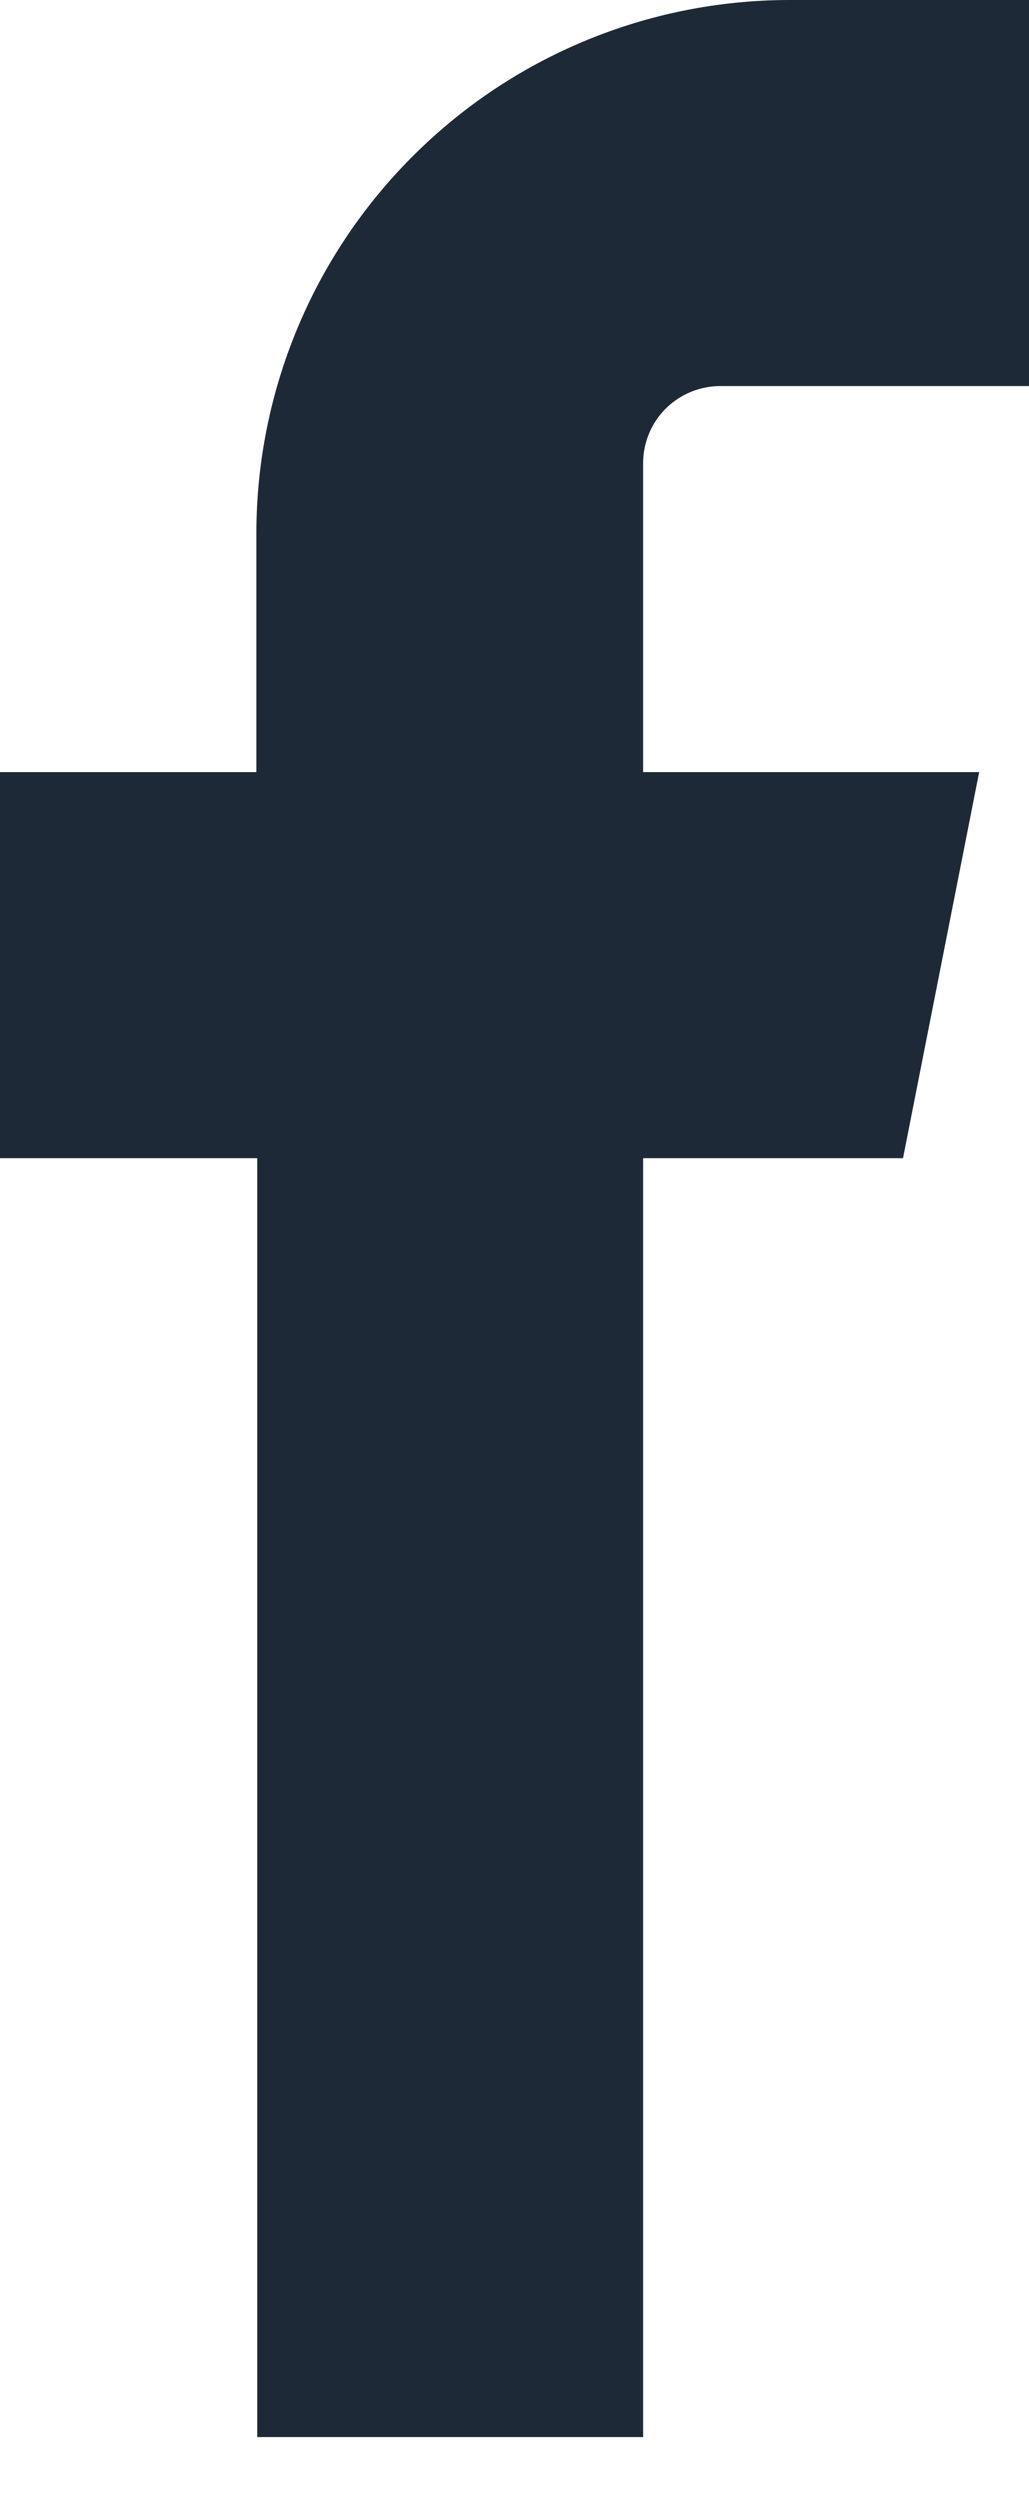 <svg width="7" height="17" viewBox="0 0 7 17" fill="none" xmlns="http://www.w3.org/2000/svg">
<path fill-rule="evenodd" clip-rule="evenodd" d="M5.368 2.625H7V0H5.368C4.407 0.001 3.486 0.383 2.807 1.063C2.127 1.742 1.745 2.663 1.744 3.624V5.25H0V7.875H1.75V16.571H4.375V7.875H6.143L6.661 5.25H4.375V3.142C4.377 3.005 4.432 2.875 4.529 2.778C4.626 2.682 4.756 2.627 4.893 2.625H5.368Z" fill="#1E2937"/>
</svg>
